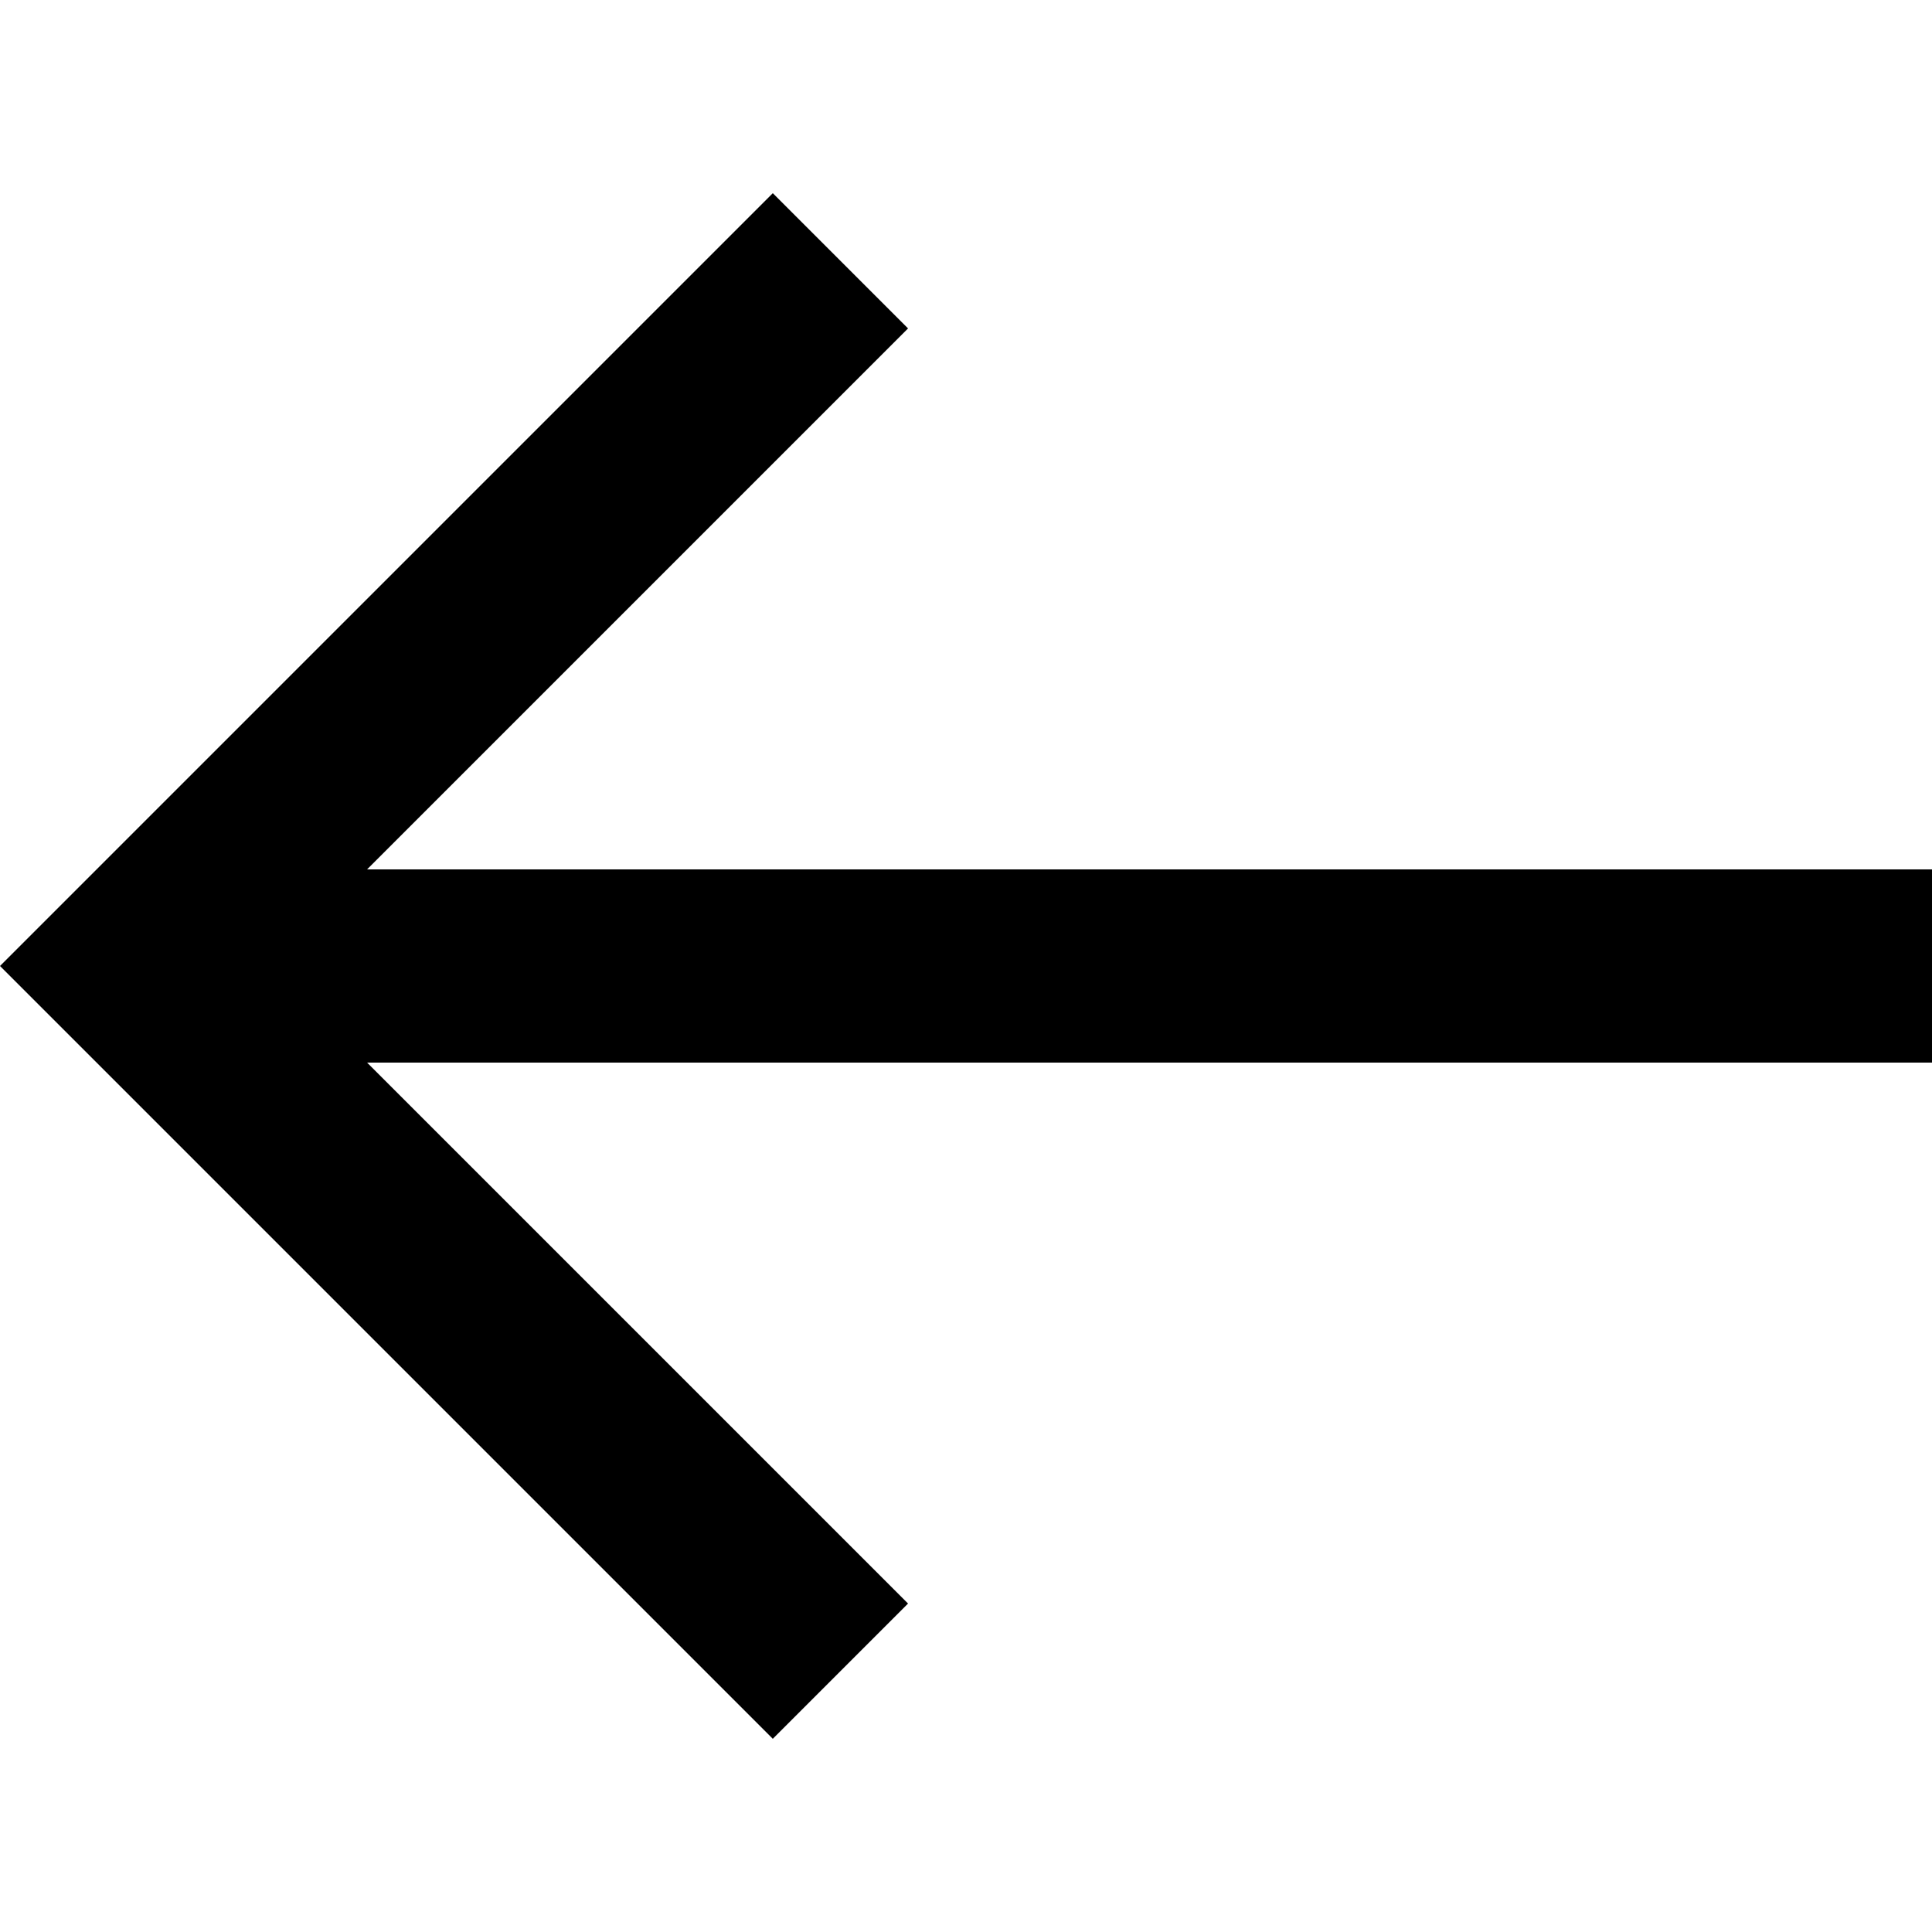 <svg id="Layer_1" enable-background="new 0 0 20 20" height="512" viewBox="0 0 20 20" width="512" xmlns="http://www.w3.org/2000/svg"><path d="m20 9h-16.2l5.6-5.6-1.4-1.4-8 8 8 8 1.4-1.4-5.6-5.6h16.2z" fill="rgb(0,0,0)"/></svg>